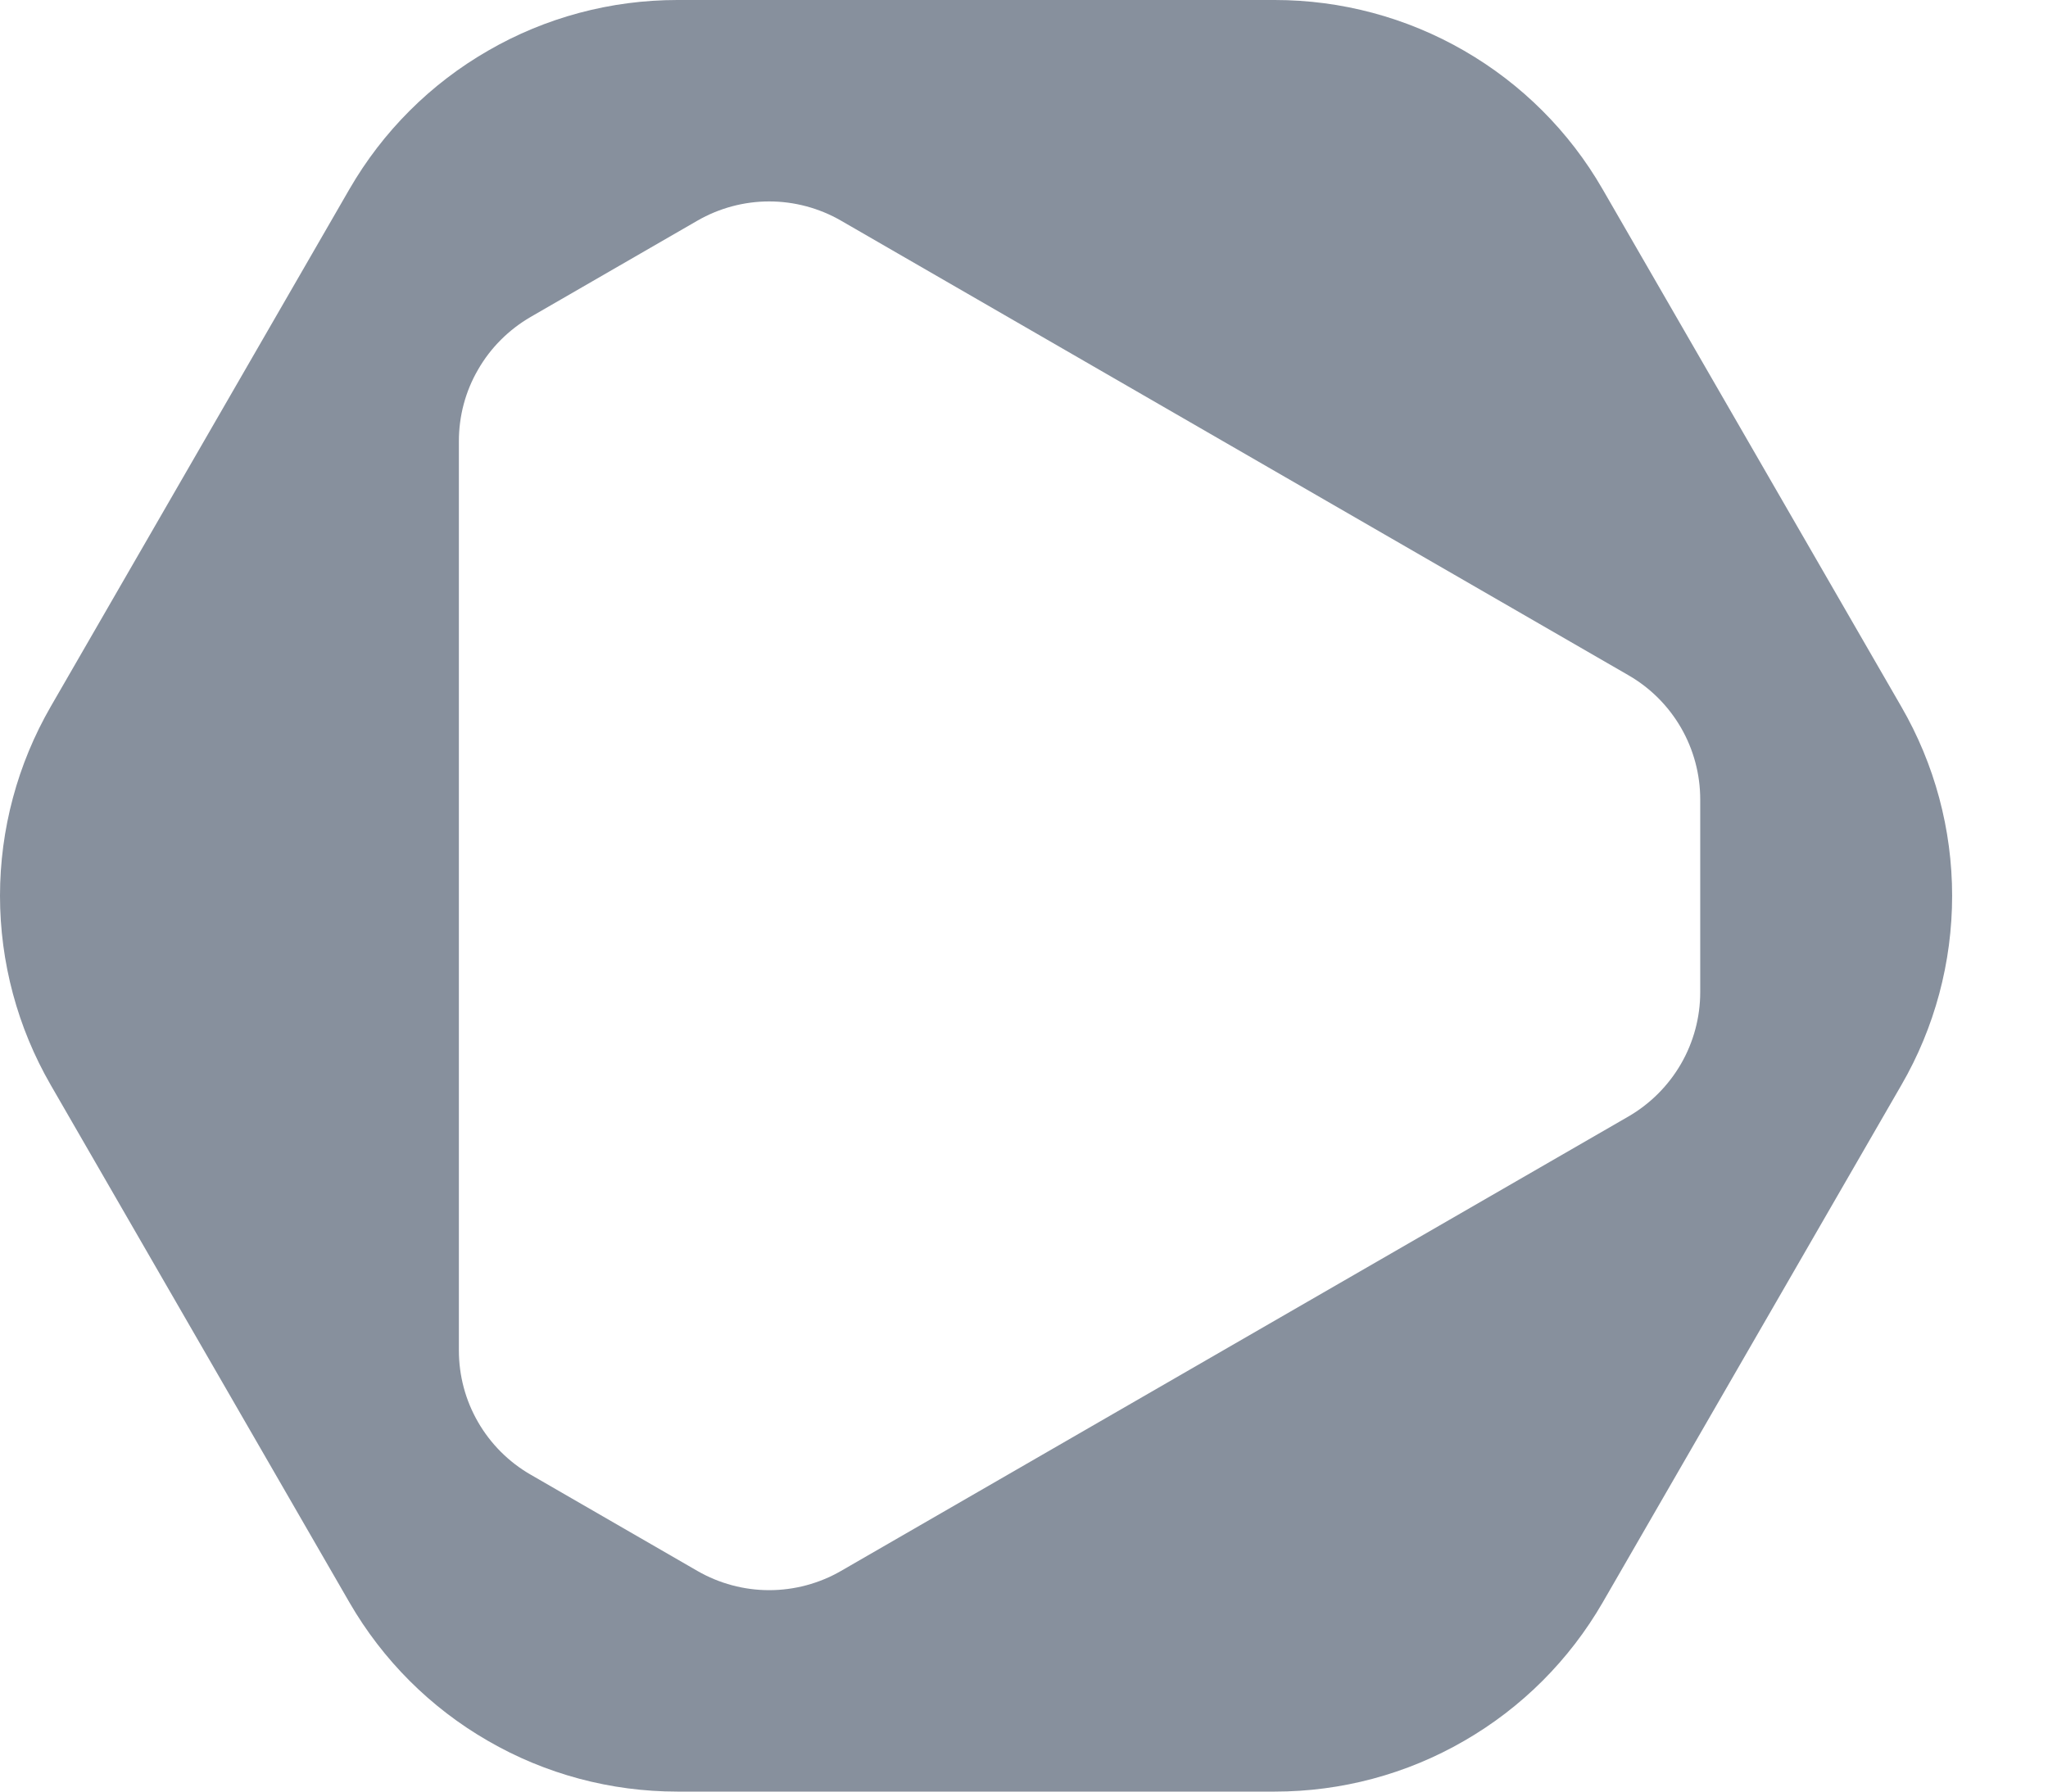 <svg width="16" height="14" viewBox="0 0 16 14" fill="none" xmlns="http://www.w3.org/2000/svg">
<path d="M14.854 5.522L12.52 1.478C12.261 1.028 11.887 0.655 11.438 0.396C10.988 0.136 10.478 -0 9.959 1.99817e-07H5.292C4.772 -0 4.262 0.136 3.813 0.396C3.363 0.655 2.99 1.028 2.73 1.478L0.396 5.522C0.137 5.971 0 6.481 0 7C0 7.519 0.137 8.029 0.396 8.478L2.73 12.522C2.99 12.972 3.363 13.345 3.813 13.604C4.262 13.864 4.772 14 5.292 14H9.96C10.479 14 10.989 13.864 11.438 13.604C11.888 13.345 12.261 12.972 12.521 12.522L14.855 8.478C15.115 8.029 15.251 7.519 15.251 7C15.251 6.481 15.114 5.971 14.854 5.522ZM13.283 7.753C13.283 7.95 13.231 8.143 13.133 8.313C13.034 8.484 12.893 8.625 12.723 8.724L6.57 12.276C6.4 12.374 6.206 12.426 6.009 12.426C5.813 12.426 5.619 12.374 5.449 12.276L4.145 11.523C3.975 11.425 3.833 11.283 3.735 11.113C3.636 10.942 3.585 10.749 3.585 10.552V3.448C3.585 3.251 3.636 3.058 3.735 2.888C3.833 2.717 3.975 2.576 4.145 2.477L5.449 1.724C5.619 1.626 5.813 1.574 6.009 1.574C6.206 1.574 6.4 1.626 6.57 1.724L12.723 5.277C12.893 5.375 13.034 5.516 13.133 5.687C13.231 5.857 13.283 6.05 13.283 6.247V7.753Z" fill="#87909D"/>
</svg>
